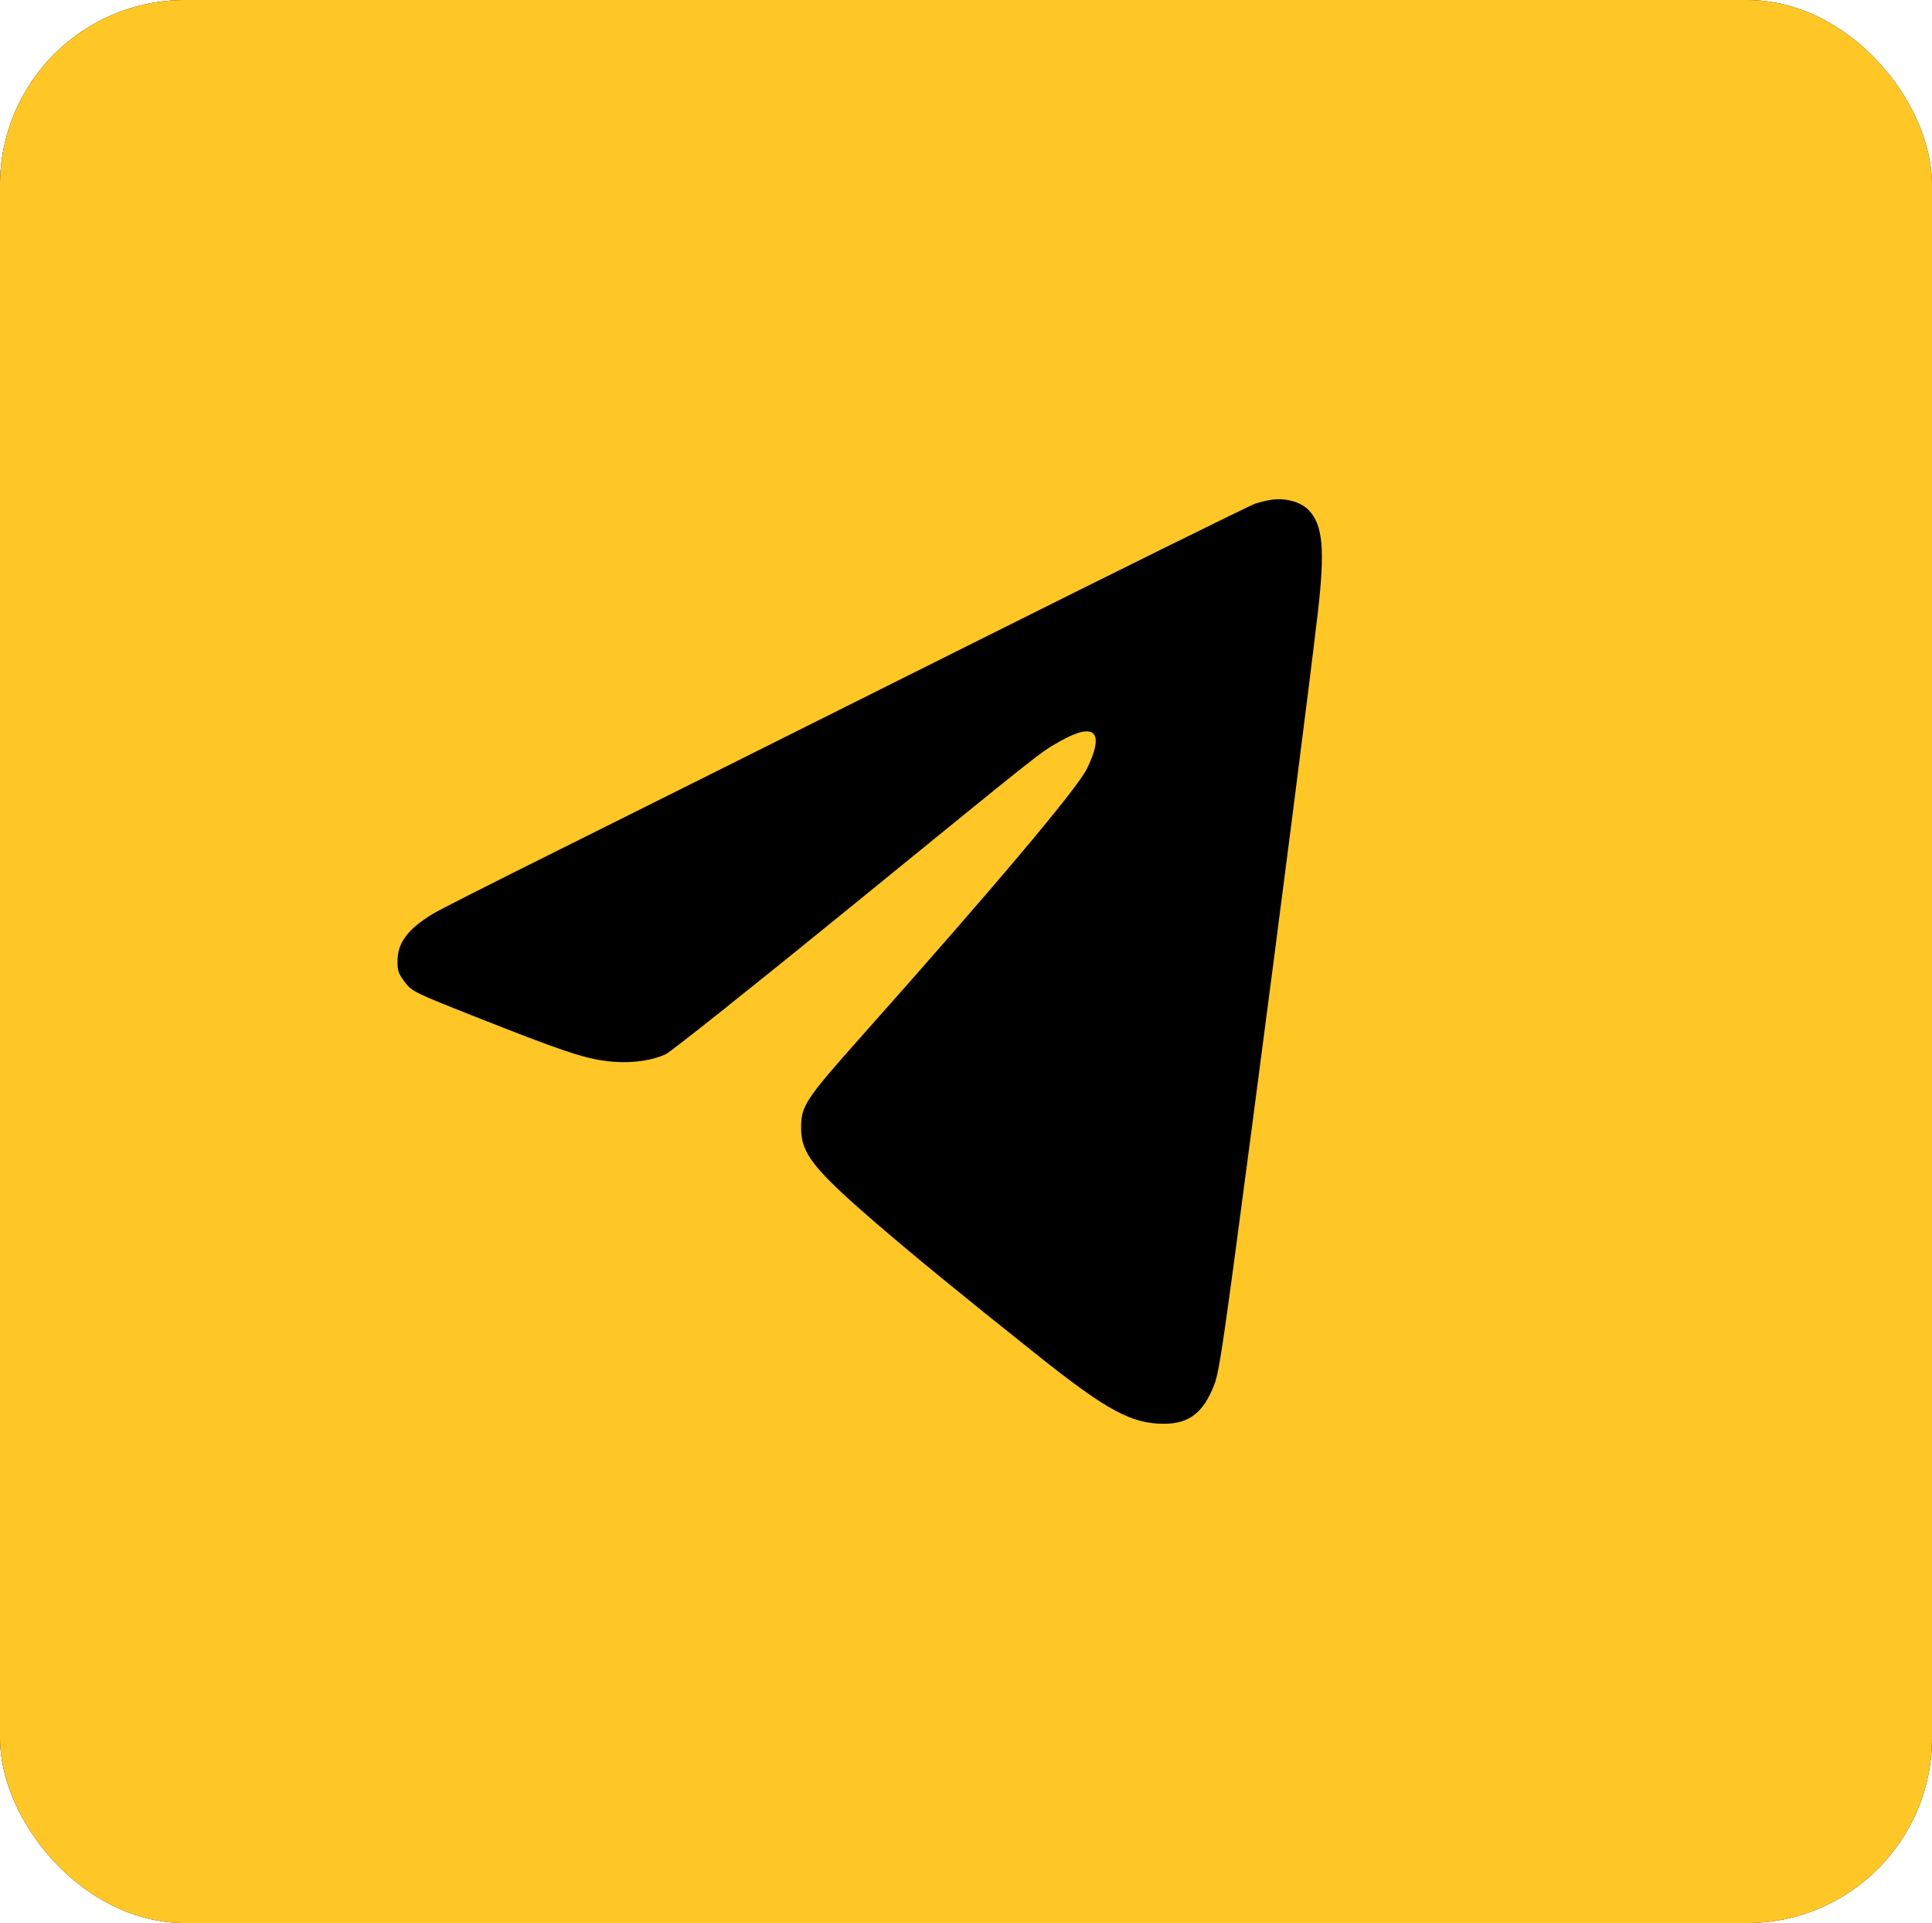 <?xml version="1.0" encoding="UTF-8"?> <svg xmlns="http://www.w3.org/2000/svg" width="209" height="208" viewBox="0 0 209 208" fill="none"> <g clip-path="url(#clip0_508_2)"> <rect width="209" height="208" rx="20" fill="black"></rect> <rect width="209" height="208" rx="5" fill="#FFC726"></rect> <path fill-rule="evenodd" clip-rule="evenodd" d="M137.271 54.097C136.979 54.152 136.344 54.308 135.861 54.444C135.377 54.58 120.758 61.804 103.375 70.498C85.992 79.192 66.418 88.966 59.879 92.218C53.339 95.47 47.463 98.451 46.821 98.843C44.08 100.517 43.001 101.972 43 103.998C42.999 105.012 43.114 105.335 43.795 106.229C44.564 107.238 44.828 107.368 51.386 109.961C60.522 113.575 62.93 114.395 65.415 114.742C67.828 115.079 70.323 114.81 72.008 114.031C72.577 113.768 81.546 106.629 91.94 98.166C113.418 80.678 112.411 81.475 114.612 80.214C118.431 78.026 119.549 79.126 117.585 83.138C116.519 85.314 107.708 95.775 93.276 111.996C87.049 118.996 86.634 119.63 86.663 122.124C86.695 124.806 88.078 126.532 94.912 132.419C98.952 135.898 104.011 140.036 112.215 146.569C119.763 152.581 122.409 154.012 125.955 154C128.653 153.991 130.19 152.784 131.362 149.758C131.897 148.376 132.333 145.408 135.245 123.326C138.524 98.465 141.746 73.318 142.568 66.183C143.35 59.396 143.105 56.736 141.554 55.159C140.632 54.222 138.897 53.792 137.271 54.097Z" fill="black"></path> </g> <defs> <clipPath id="clip0_508_2"> <rect width="209" height="208" rx="20" fill="white"></rect> </clipPath> </defs> </svg> 